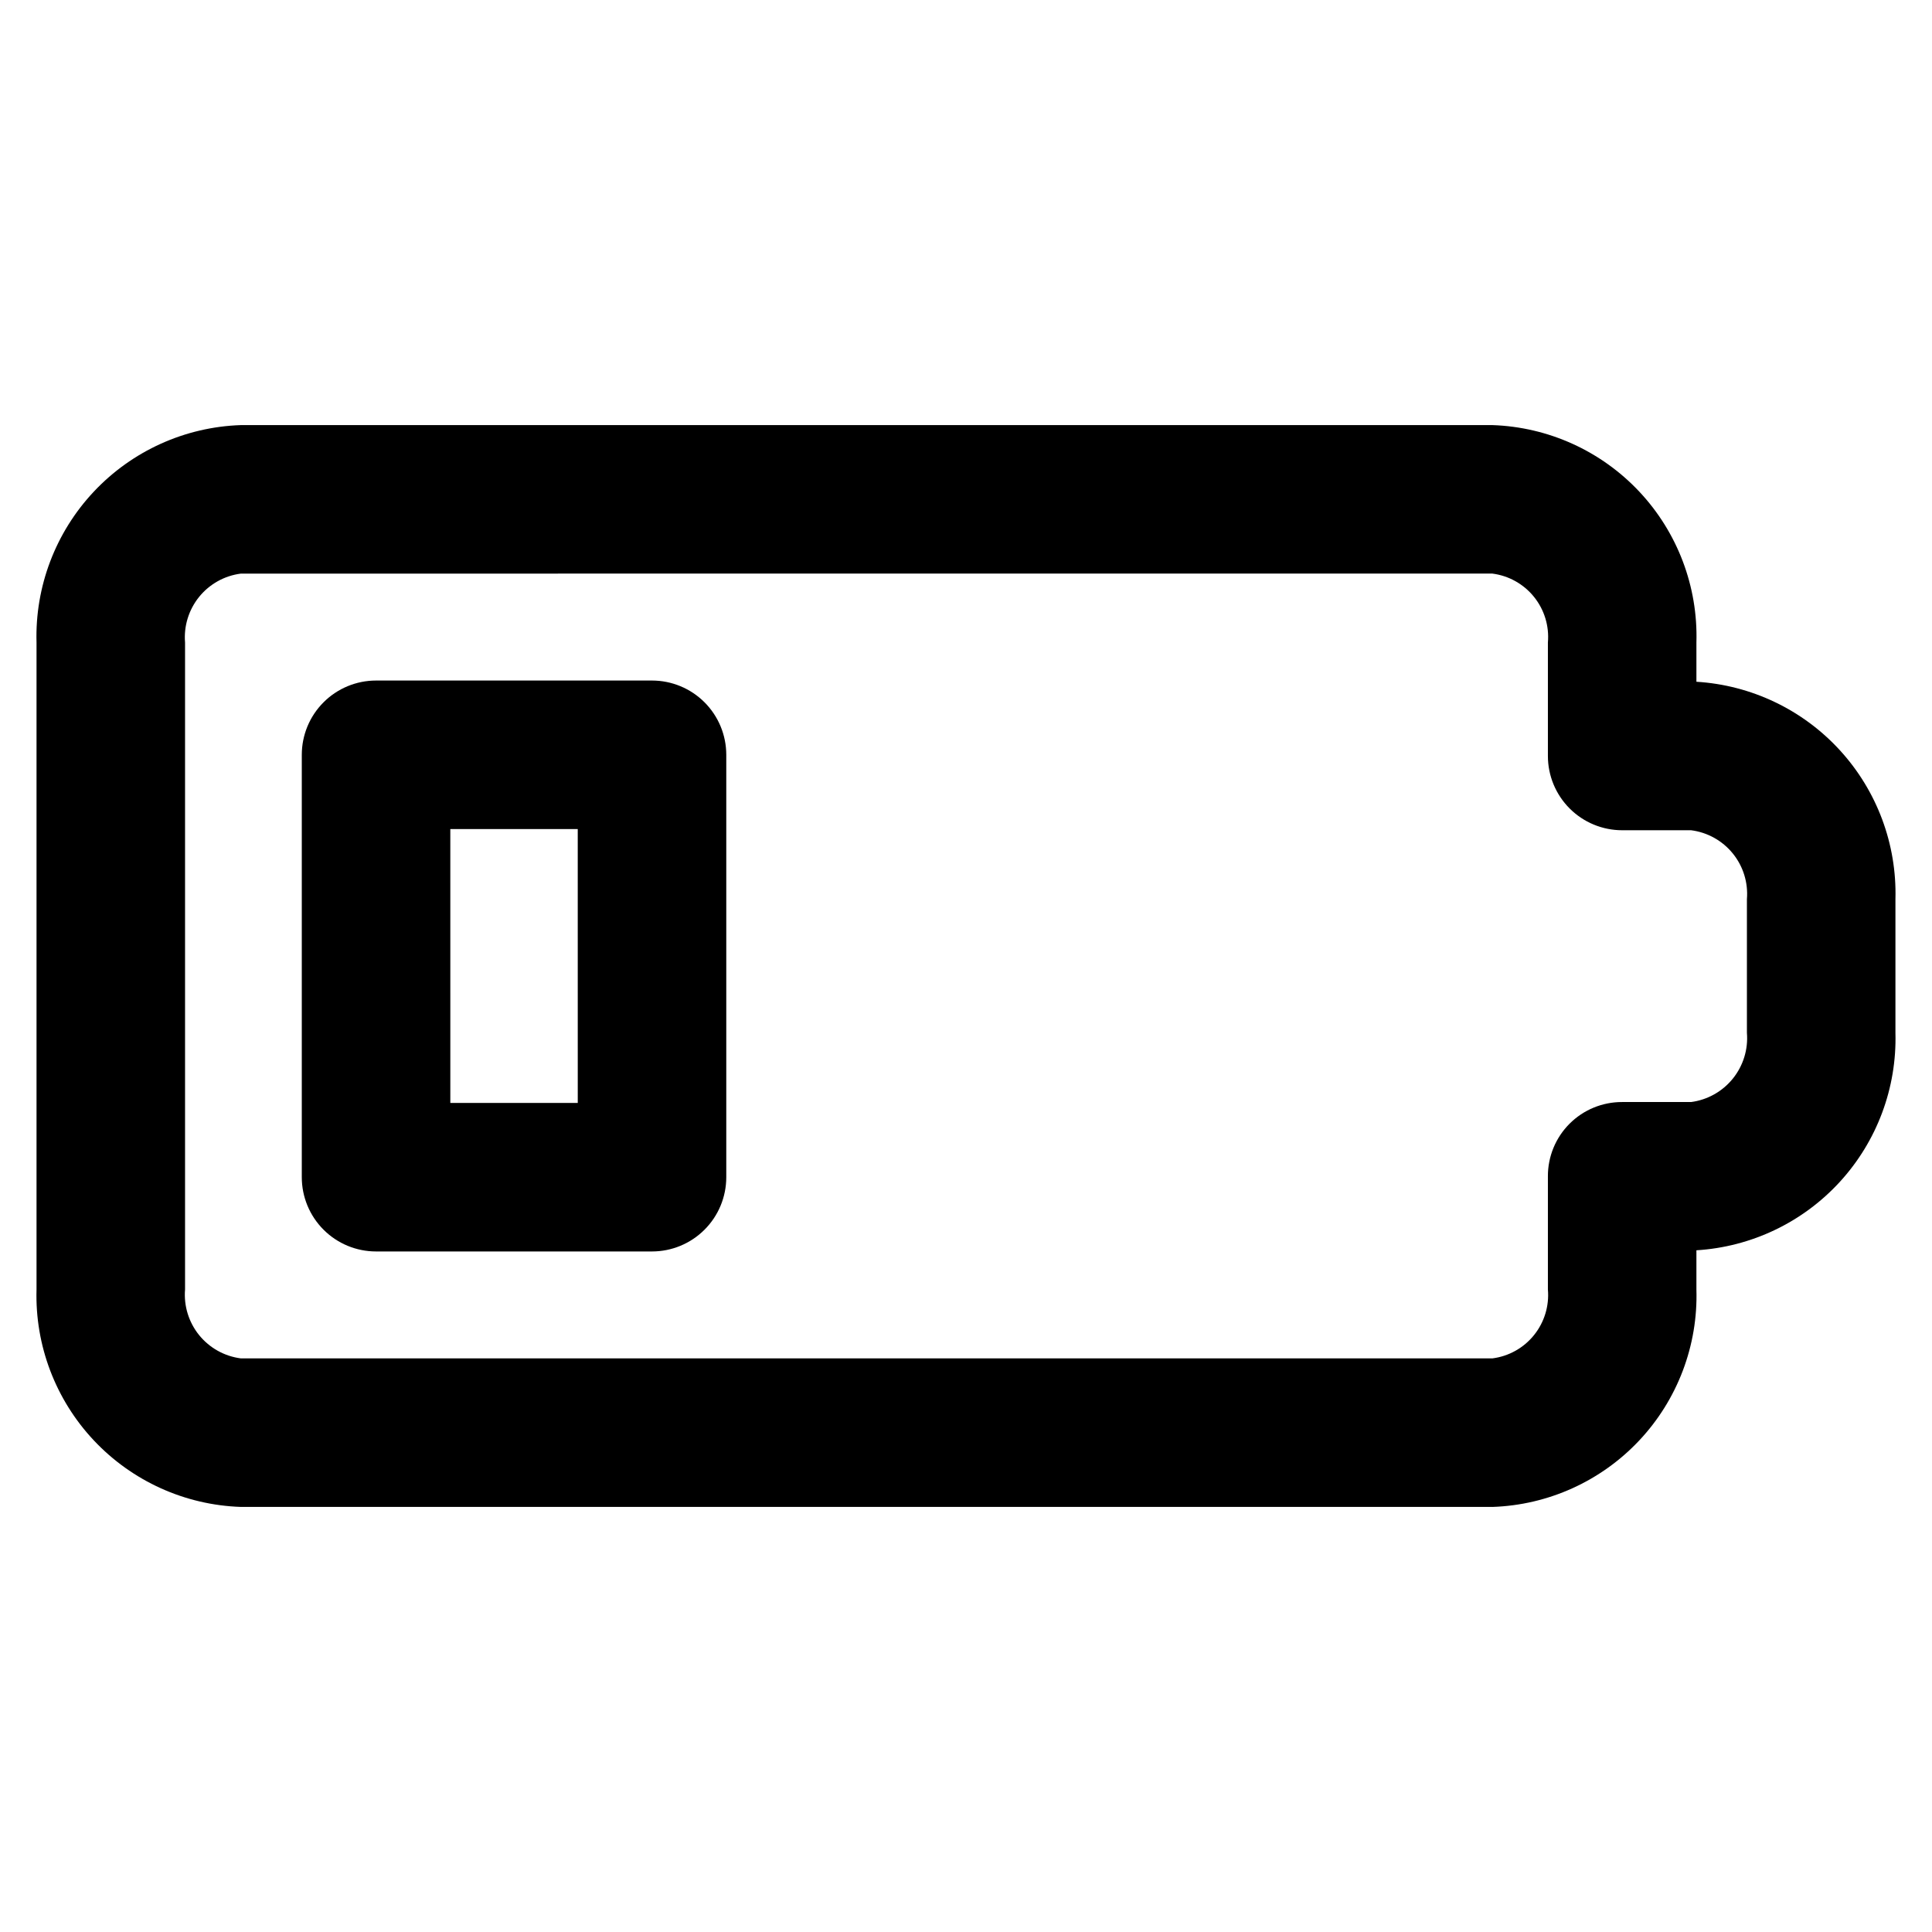 <?xml version="1.0" encoding="UTF-8"?>
<!-- Uploaded to: ICON Repo, www.iconrepo.com, Generator: ICON Repo Mixer Tools -->
<svg fill="#000000" width="800px" height="800px" version="1.1" viewBox="144 144 512 512" xmlns="http://www.w3.org/2000/svg">
 <g>
  <path d="m539.49 543.35h-331.65c-14.812-0.492-28.828-6.832-38.977-17.633-10.148-10.797-15.609-25.176-15.184-39.988v-171.45c-0.426-14.816 5.035-29.195 15.184-39.992 10.148-10.801 24.164-17.141 38.977-17.633h331.65c14.805 0.492 28.809 6.836 38.945 17.637 10.137 10.801 15.578 25.18 15.133 39.988v10.391c14.547 0.891 28.18 7.398 38.02 18.152 9.84 10.75 15.117 24.902 14.723 39.469v35.426c0.395 14.566-4.883 28.723-14.723 39.473s-23.473 17.258-38.02 18.148v10.395c0.445 14.805-4.996 29.184-15.133 39.984-10.137 10.801-24.141 17.145-38.945 17.637zm-331.65-247.34c-4.344 0.555-8.309 2.762-11.066 6.164-2.754 3.402-4.094 7.734-3.734 12.102v171.45c-0.359 4.363 0.98 8.695 3.734 12.098 2.758 3.402 6.723 5.609 11.066 6.164h331.65c4.336-0.555 8.293-2.762 11.035-6.168 2.746-3.406 4.066-7.738 3.684-12.094v-29.992c-0.02-5.227 2.047-10.246 5.742-13.941 3.695-3.695 8.711-5.762 13.938-5.742h18.266c4.348-0.57 8.312-2.793 11.066-6.207 2.758-3.418 4.094-7.762 3.731-12.133v-35.426c0.359-4.363-0.977-8.699-3.734-12.098-2.758-3.402-6.719-5.609-11.062-6.164h-18.266c-5.219 0-10.223-2.074-13.914-5.766-3.691-3.688-5.766-8.695-5.766-13.914v-30.07c0.383-4.359-0.938-8.691-3.684-12.098-2.742-3.402-6.699-5.613-11.035-6.168z"/>
  <path d="m316.79 475.65h-73.133c-5.219 0-10.227-2.074-13.914-5.766-3.691-3.688-5.766-8.695-5.766-13.914v-111.94c0-5.219 2.074-10.223 5.766-13.914 3.688-3.691 8.695-5.766 13.914-5.766h73.133c5.219 0 10.223 2.074 13.914 5.766 3.691 3.691 5.766 8.695 5.766 13.914v111.94c0 5.219-2.074 10.227-5.766 13.914-3.691 3.691-8.695 5.766-13.914 5.766zm-53.449-39.359h33.77l-0.004-72.582h-33.77z"/>
 </g>
</svg>
